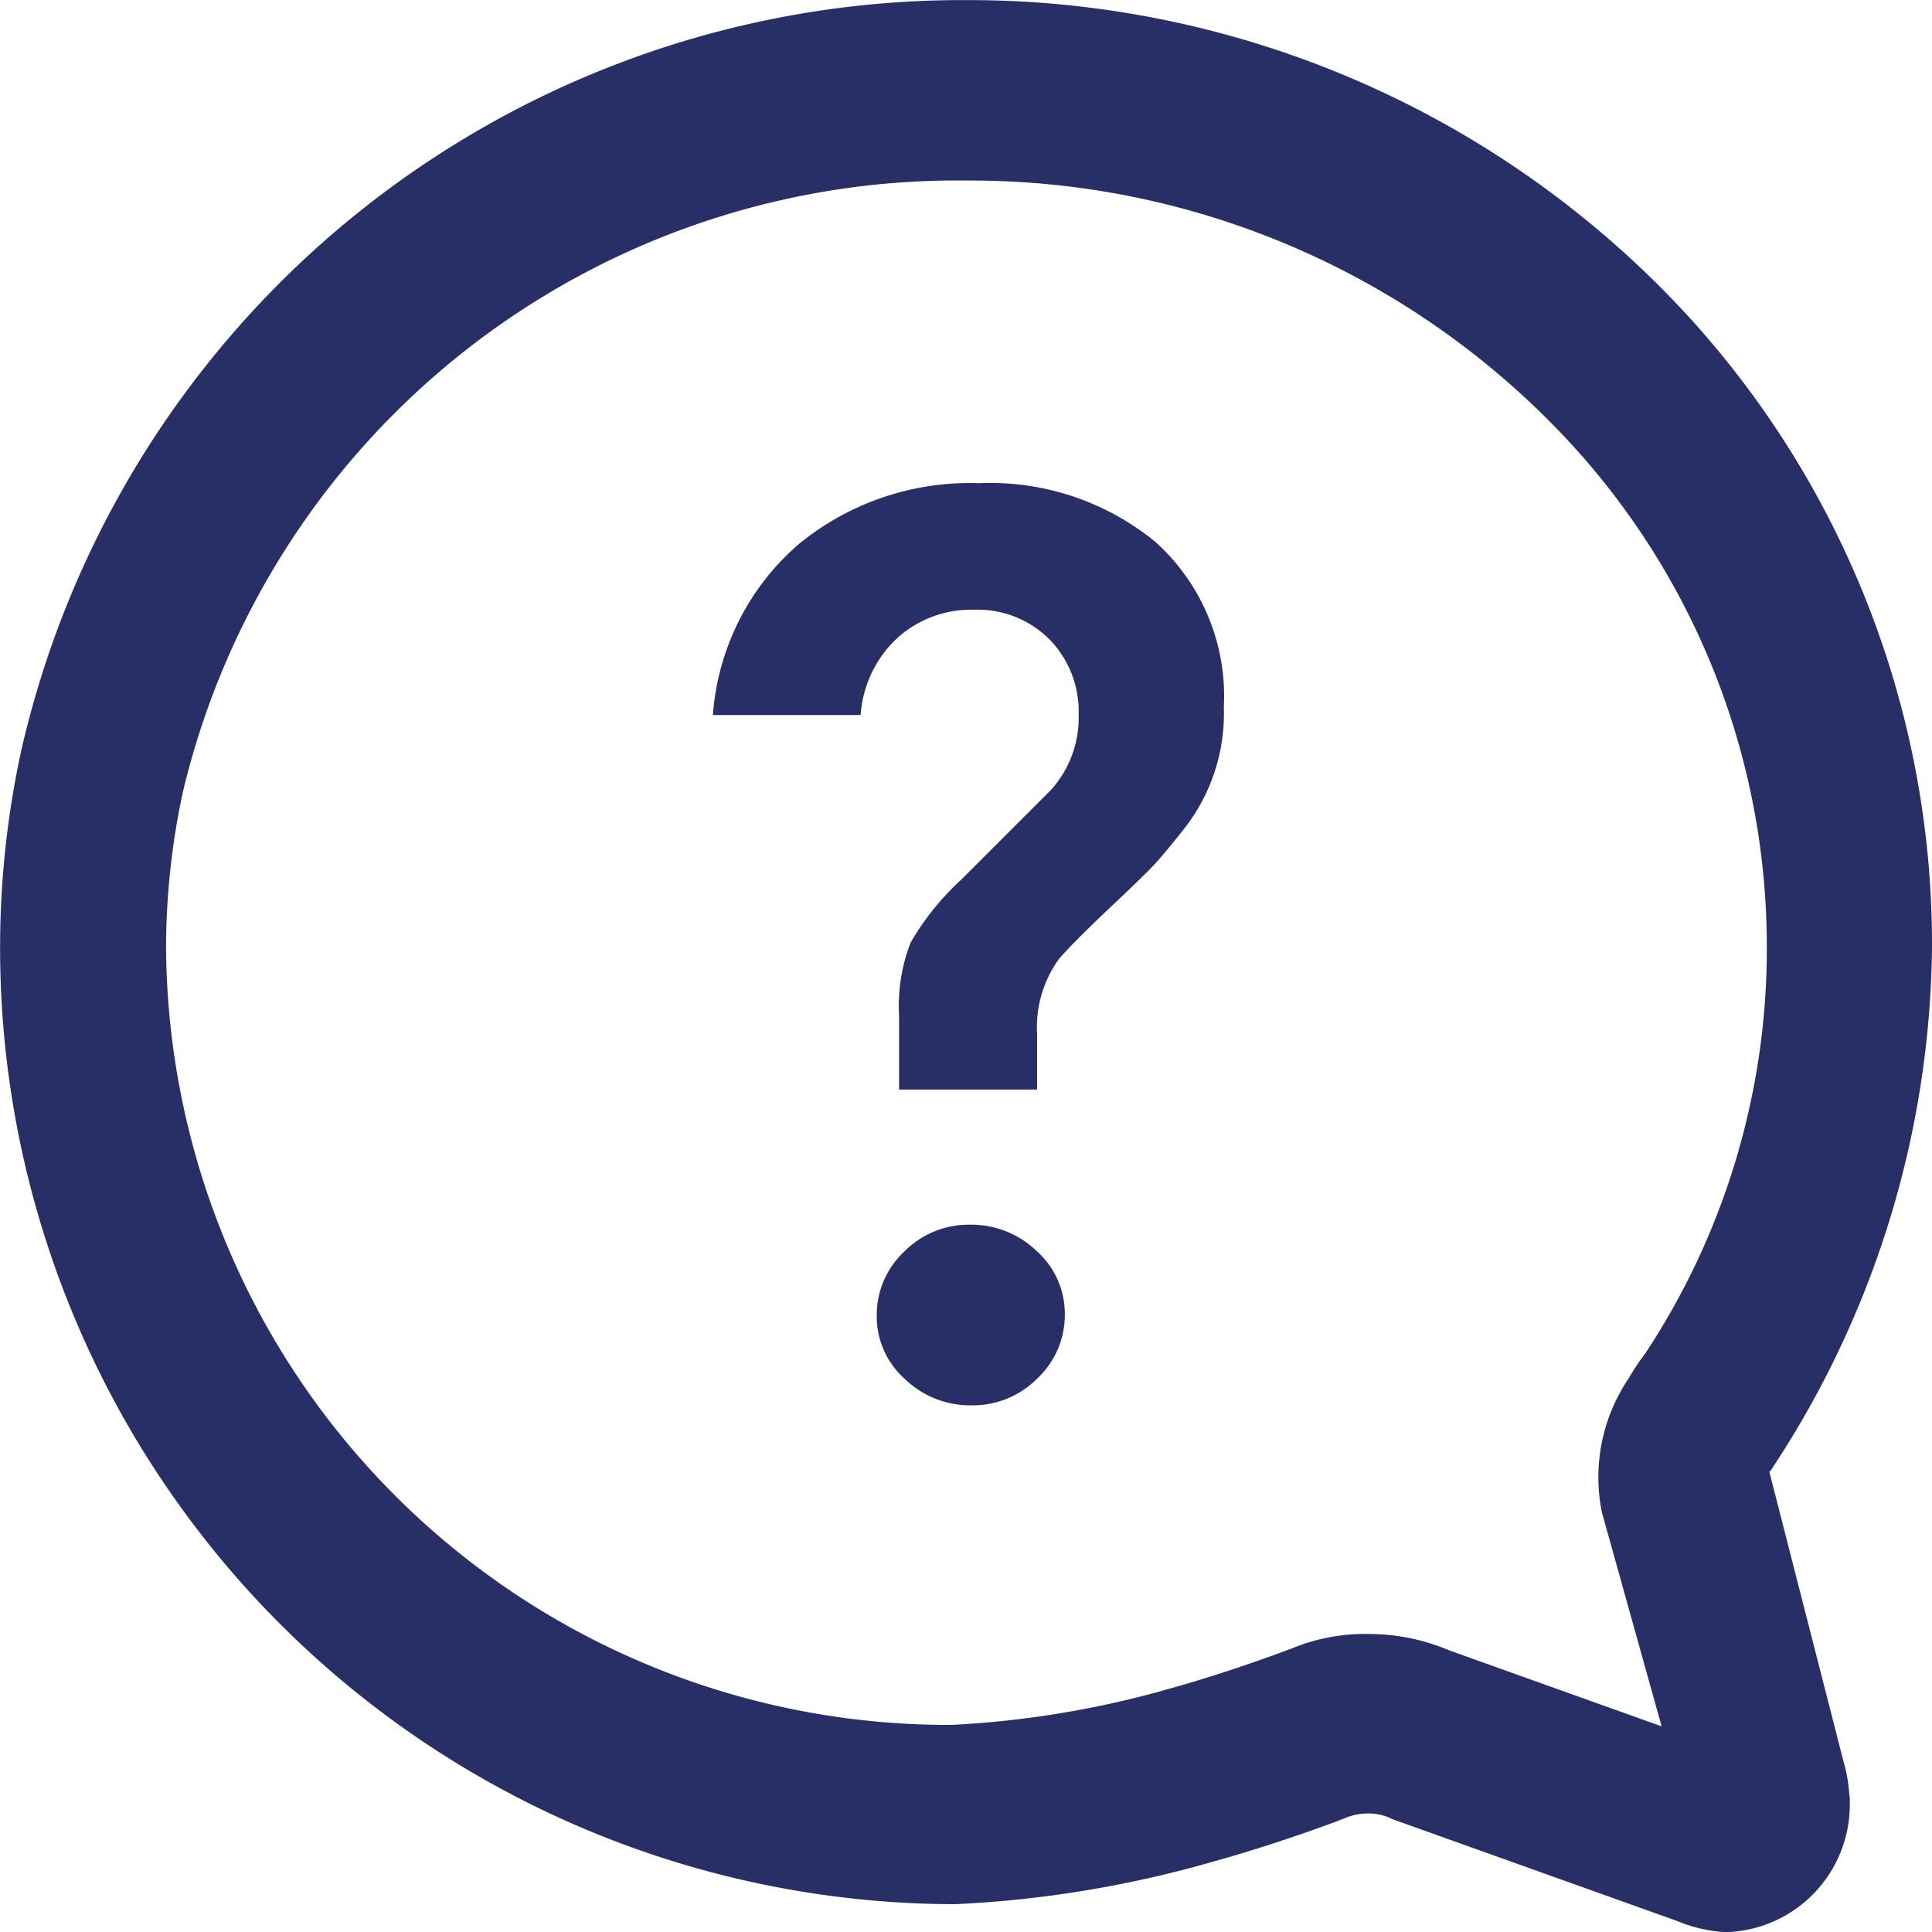 <svg xmlns="http://www.w3.org/2000/svg" id="question-icone" width="20" height="20" viewBox="0 0 20 20">
    <defs>
        <style>
            .cls-1{fill:#282f66}
        </style>
    </defs>
    <g id="Groupe_6310" transform="translate(7.38 4.999)">
        <path id="Tracé_5540" d="M1051.558 502.94a.936.936 0 0 0-.681.278.9.9 0 0 0-.285.663.865.865 0 0 0 .292.657.971.971 0 0 0 .688.272.941.941 0 0 0 .682-.278.9.9 0 0 0 .285-.663.87.87 0 0 0-.292-.657.976.976 0 0 0-.689-.272z" class="cls-1" transform="translate(-1048.896 -495.261)"/>
        <path id="Tracé_5541" d="M1052.069 497.5a2.791 2.791 0 0 0-1.875.638 2.586 2.586 0 0 0-.88 1.762h1.529a1.206 1.206 0 0 1 .372-.79 1.14 1.14 0 0 1 .8-.3 1.052 1.052 0 0 1 .785.309 1.066 1.066 0 0 1 .3.777 1.113 1.113 0 0 1-.292.785l-.921.921a2.761 2.761 0 0 0-.525.651 1.808 1.808 0 0 0-.121.753v.771h1.429v-.57a1.21 1.21 0 0 1 .227-.783c.058-.066.137-.15.233-.245s.215-.211.355-.342.249-.239.334-.322.207-.228.367-.43a1.929 1.929 0 0 0 .417-1.265 2.149 2.149 0 0 0-.709-1.713 2.7 2.7 0 0 0-1.825-.607z" class="cls-1" transform="translate(-1049.314 -497.497)"/>
    </g>
    <path id="Tracé_5542" d="M1060.863 508.02a9.951 9.951 0 0 0 1.678-5.433 9.636 9.636 0 0 0-2.549-6.556 10.116 10.116 0 0 0-7.442-3.245 9.994 9.994 0 0 0-9.79 7.773 9.6 9.6 0 0 0-.218 2.029 9.9 9.9 0 0 0 9.885 9.909 11.545 11.545 0 0 0 2.66-.437c.626-.173 1.247-.4 1.4-.463a.606.606 0 0 1 .214-.039.541.541 0 0 1 .257.06l2.939 1.051a1.562 1.562 0 0 0 .486.117h.044a1.32 1.32 0 0 0 1.263-1.319v-.065l-.007-.063a1.589 1.589 0 0 0-.059-.323l-.768-3c.009-.016-.01.02 0 0zm-1.735.436l.614 2.2-2.2-.787a2.133 2.133 0 0 0-.825-.169 1.982 1.982 0 0 0-.789.144c-.143.055-.7.261-1.269.419a10.018 10.018 0 0 1-2.264.378 8.1 8.1 0 0 1-8.135-8.045 7.709 7.709 0 0 1 .173-1.607 8.236 8.236 0 0 1 8.121-6.335 8.451 8.451 0 0 1 6.227 2.7 7.694 7.694 0 0 1 2.05 5.232 7.6 7.6 0 0 1-1.255 4.205 2.426 2.426 0 0 0-.175.263 1.825 1.825 0 0 0-.274 1.402z" class="cls-1" transform="translate(-1042.541 -492.785)"/>
</svg>
